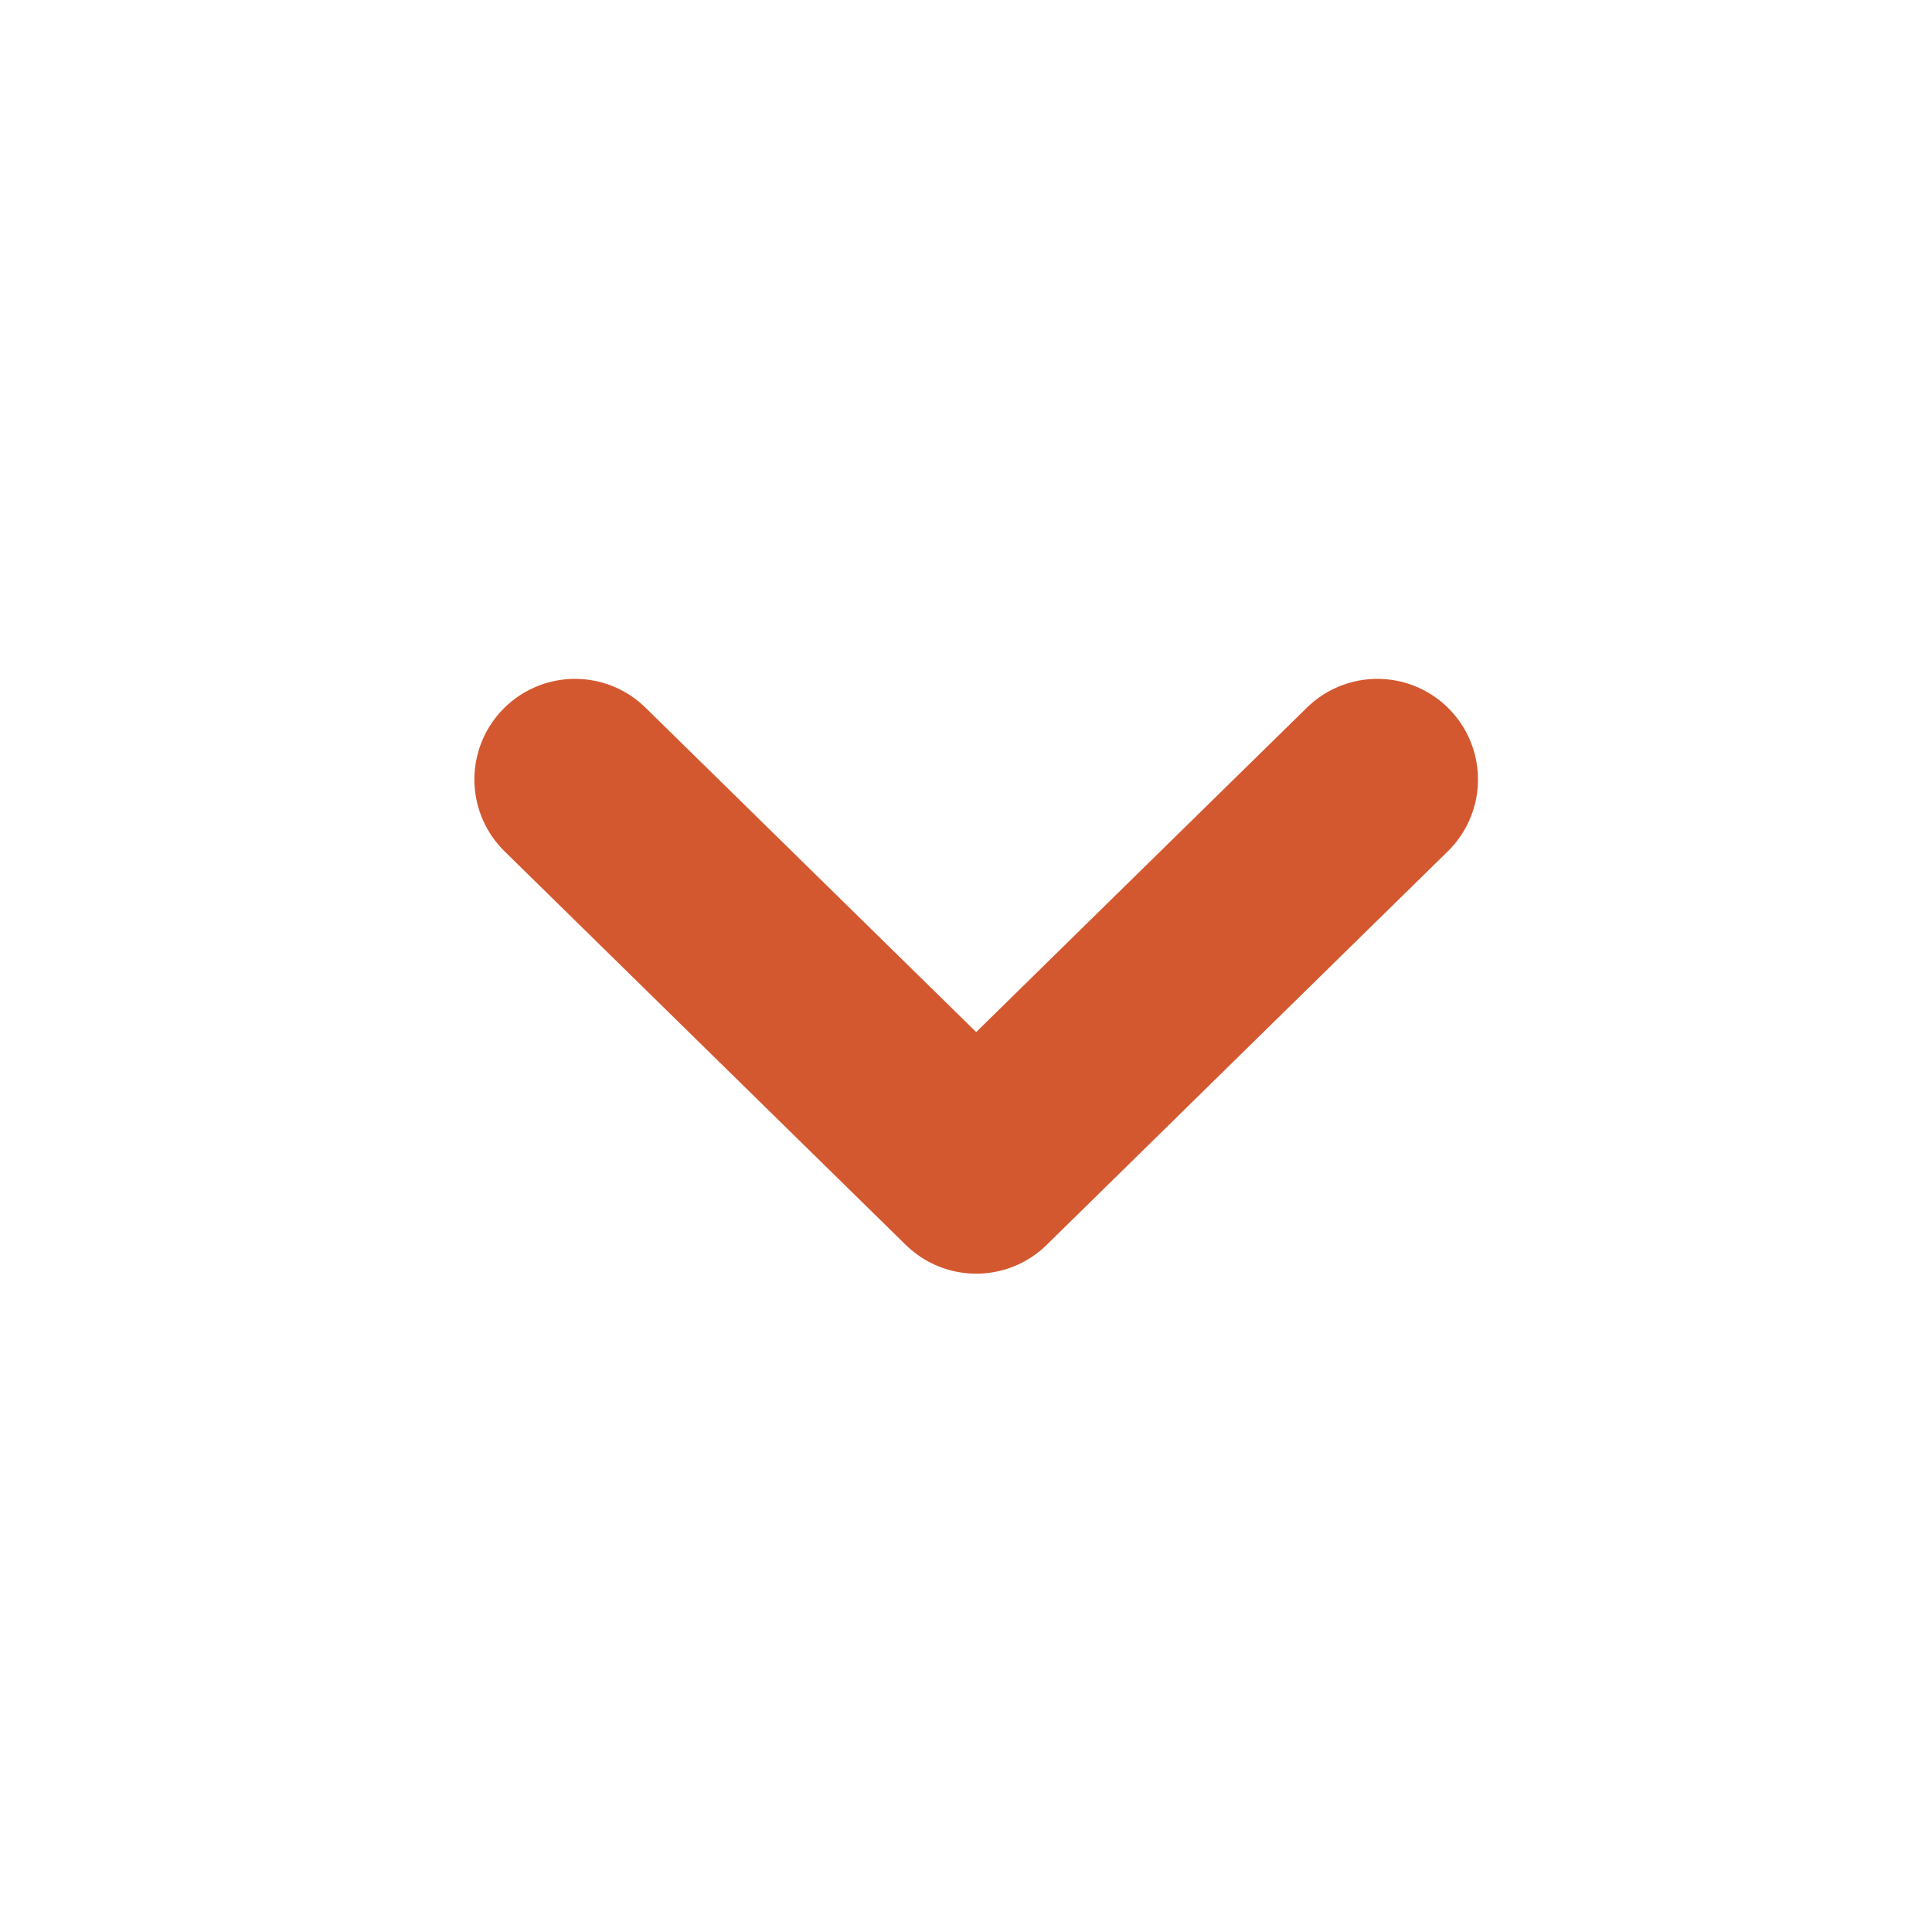<?xml version="1.0" encoding="UTF-8"?>
<svg width="24px" height="24px" viewBox="0 0 24 24" version="1.1" xmlns="http://www.w3.org/2000/svg" xmlns:xlink="http://www.w3.org/1999/xlink">
    <title>icon_arrow</title>
    <g id="Symbols" stroke="none" stroke-width="1" fill="none" fill-rule="evenodd">
        <g id="Group">
            <path d="M0,24.255 L24.255,24.255 L24.255,0 L0,0 L0,24.255 Z M0.466,23.788 L23.789,23.788 L23.789,0.465 L0.466,0.465 L0.466,23.788 Z" id="Fill-1" transform="translate(12.127, 12.127) rotate(-270) translate(-12.127, -12.127)"></path>
            <polyline id="Stroke-2" stroke="#D4582F" stroke-width="2.5" stroke-linecap="round" stroke-linejoin="round" transform="translate(12.127, 12.127) rotate(-270) translate(-12.127, -12.127)" points="9.683 7.144 12.127 9.636 14.572 12.127 12.127 14.62 9.683 17.111"></polyline>
        </g>
    </g>
</svg>
